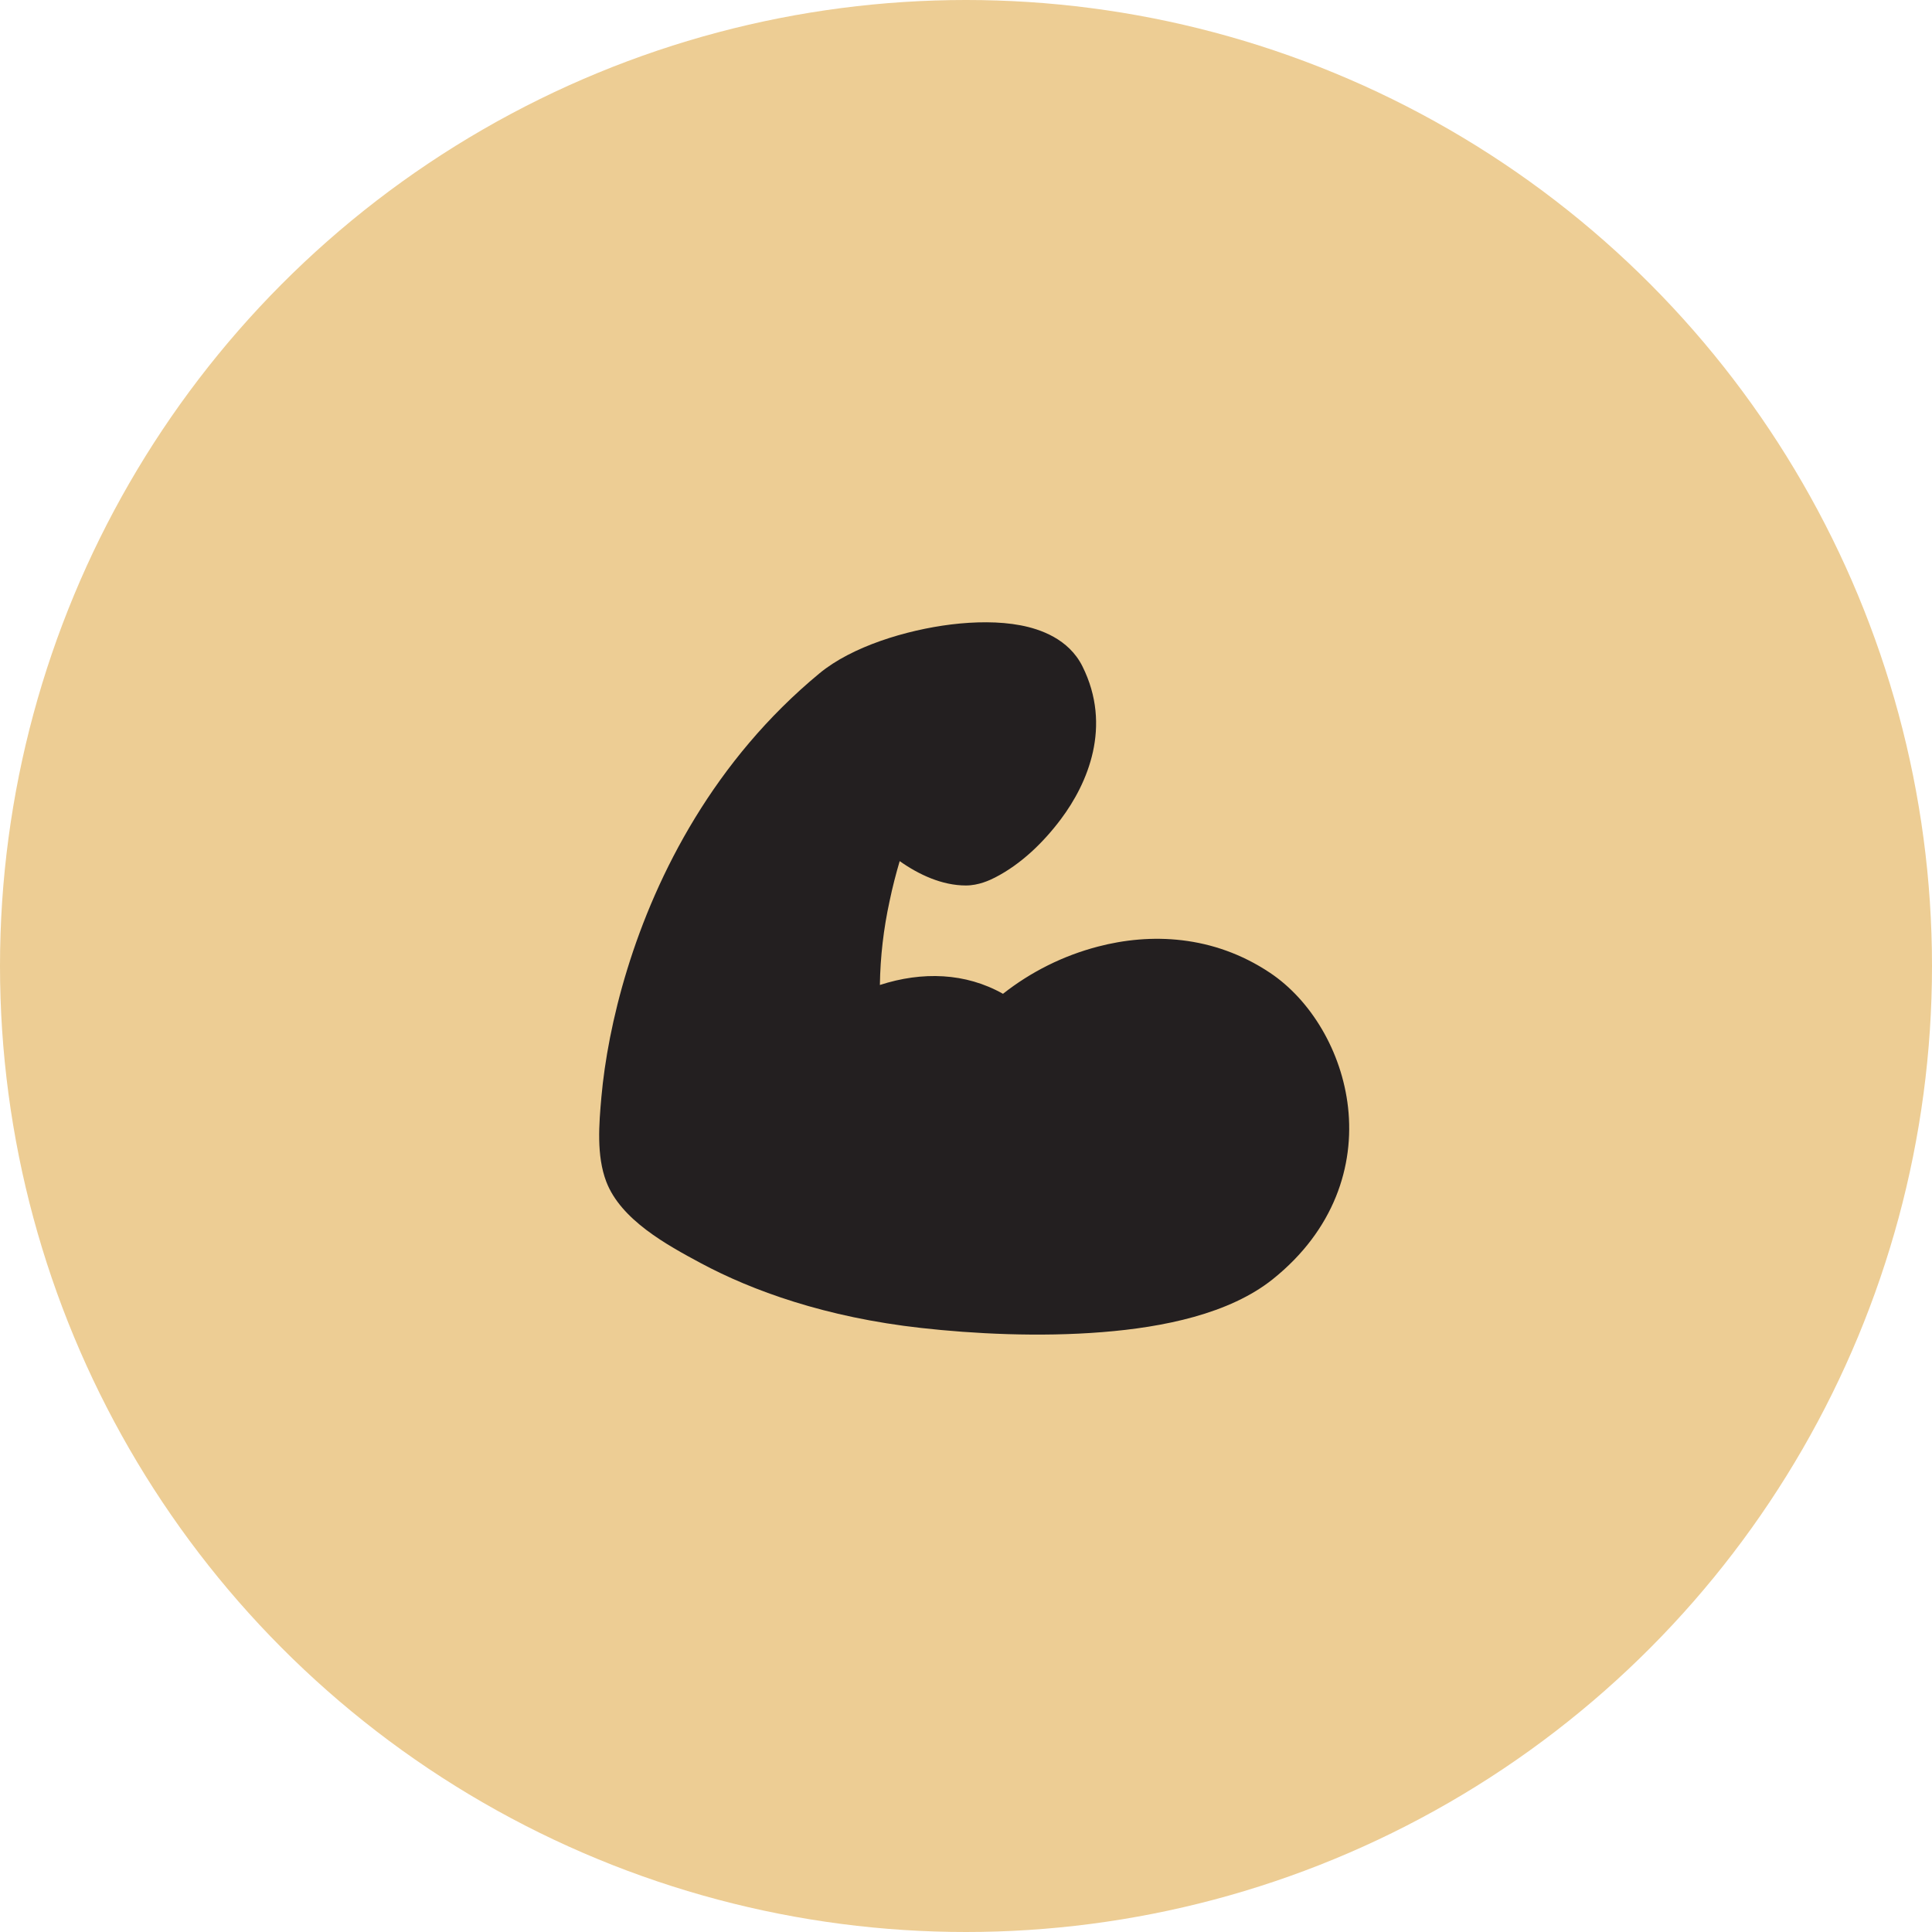 <?xml version="1.0" encoding="UTF-8"?> <svg xmlns="http://www.w3.org/2000/svg" width="28" height="28" viewBox="0 0 28 28" fill="none"> <circle cx="14" cy="14" r="14" fill="#EDCD94"></circle> <g clip-path="url(#clip0_554_21786)"> <path fill-rule="evenodd" clip-rule="evenodd" d="M14.793 9.063C15.075 9.117 15.488 9.258 15.687 9.656C16.122 10.527 15.762 11.356 15.376 11.871C15.124 12.207 14.8 12.523 14.422 12.717C14.344 12.757 14.183 12.833 13.998 12.833C13.653 12.833 13.316 12.676 13.039 12.48C12.986 12.659 12.935 12.855 12.892 13.062C12.805 13.461 12.758 13.867 12.752 14.275C13.366 14.076 13.994 14.097 14.536 14.403C14.942 14.083 15.41 13.85 15.911 13.719C16.669 13.52 17.579 13.547 18.405 14.098C18.997 14.493 19.446 15.237 19.537 16.05C19.631 16.898 19.336 17.826 18.446 18.539C17.817 19.042 16.858 19.236 15.976 19.306C15.063 19.38 14.099 19.33 13.351 19.246C11.964 19.092 10.899 18.705 10.154 18.305C9.666 18.043 8.998 17.68 8.786 17.124C8.643 16.747 8.681 16.29 8.716 15.898C8.762 15.384 8.877 14.742 9.091 14.047C9.518 12.659 10.354 11.017 11.877 9.758C12.345 9.371 13.129 9.131 13.785 9.05C14.124 9.009 14.479 9.003 14.793 9.063Z" fill="#231F20"></path> </g> <defs> <clipPath id="clip0_554_21786"> <rect width="14" height="14" fill="white" transform="translate(7 7)"></rect> </clipPath> </defs> </svg> 
